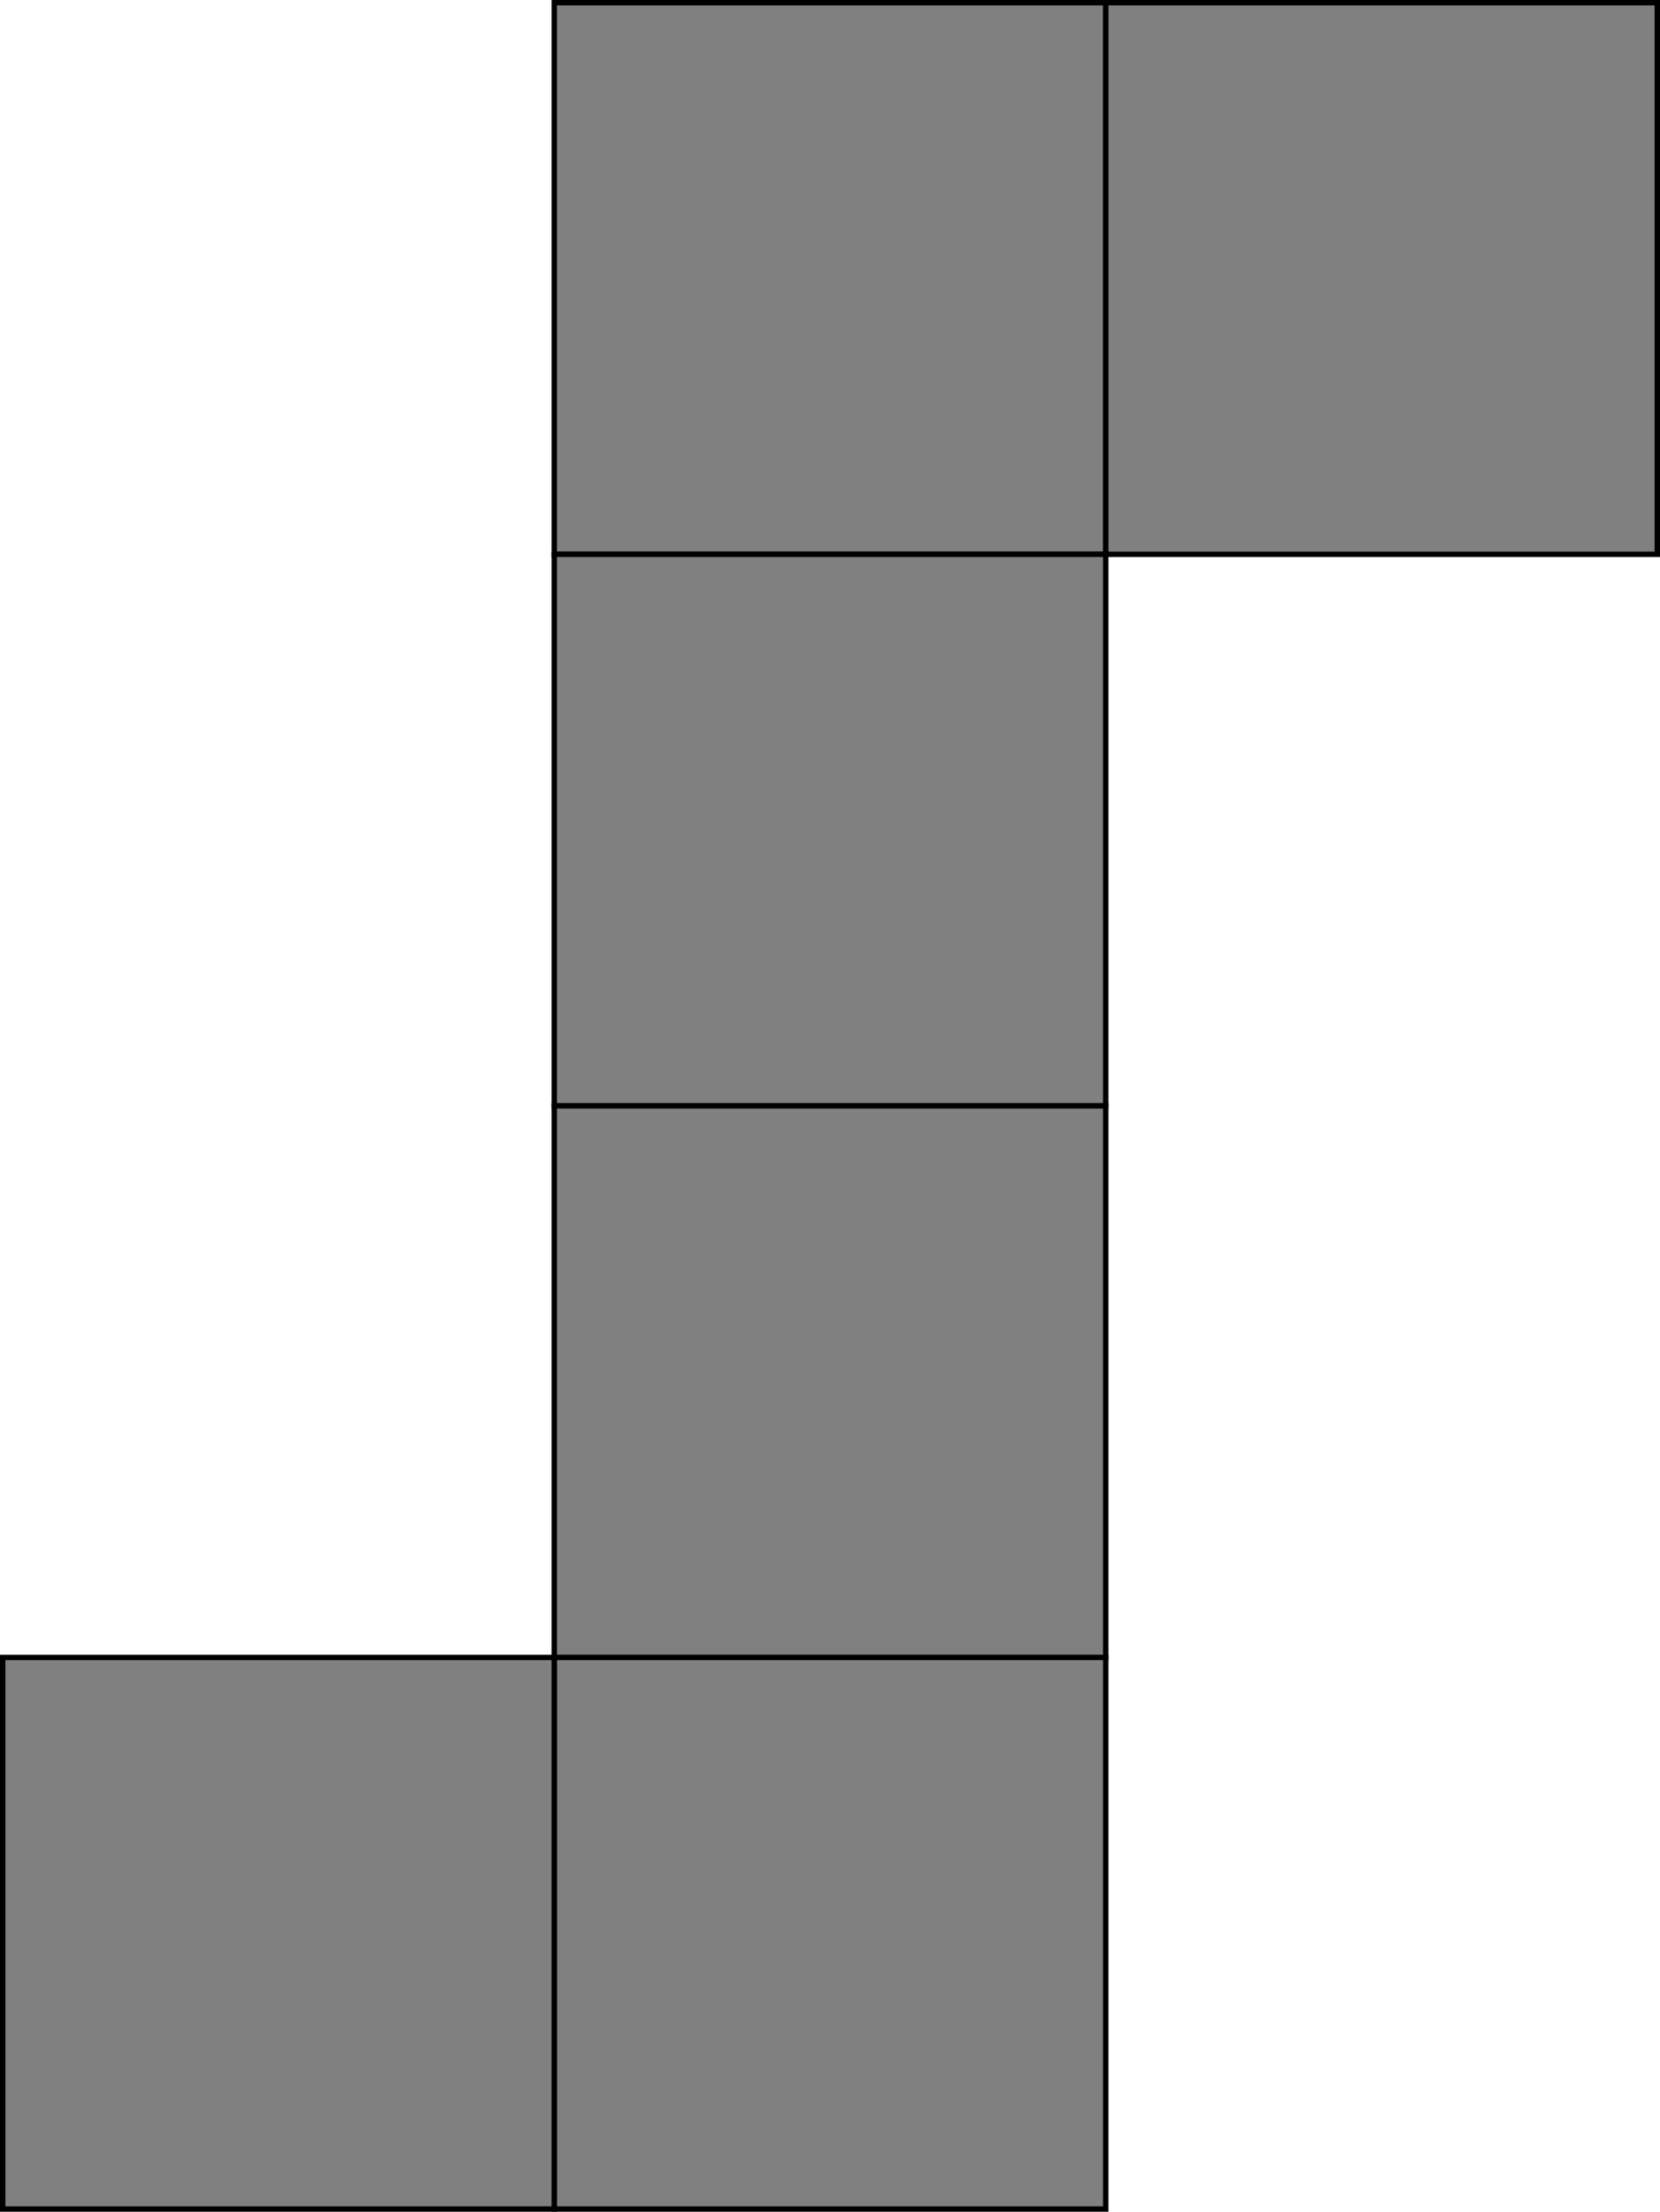 <?xml version="1.0" encoding="UTF-8" standalone="no"?>
<svg
   xmlns:dc="http://purl.org/dc/elements/1.1/"
   xmlns:cc="http://creativecommons.org/ns#"
   xmlns:rdf="http://www.w3.org/1999/02/22-rdf-syntax-ns#"
   xmlns:svg="http://www.w3.org/2000/svg"
   xmlns="http://www.w3.org/2000/svg"
   xmlns:sodipodi="http://sodipodi.sourceforge.net/DTD/sodipodi-0.dtd"
   xmlns:inkscape="http://www.inkscape.org/namespaces/inkscape"
   width="308.2"
   height="410.6"
   viewBox="0 0 308.2 410.6"
   version="1.1"
   id="svg16"
   sodipodi:docname="cubomino-04-011011011010.svg"
   inkscape:version="0.92.3 (2405546, 2018-03-11)">
  <defs
     id="defs20" />
  <sodipodi:namedview
     pagecolor="#ffffff"
     bordercolor="#666666"
     borderopacity="1"
     objecttolerance="10"
     gridtolerance="10"
     guidetolerance="10"
     inkscape:pageopacity="0"
     inkscape:pageshadow="2"
     inkscape:window-width="889"
     inkscape:window-height="485"
     id="namedview18"
     showgrid="false"
     inkscape:zoom="0.23046875"
     inkscape:cx="256.5"
     inkscape:cy="358.9"
     inkscape:window-x="0"
     inkscape:window-y="0"
     inkscape:window-maximized="0"
     inkscape:current-layer="svg16" />
  <desc
     id="desc2">'Cube unfolding - 1.blend', Cube.001, (Blender 2.79 (sub 0))</desc>
  <polygon
     points="358.4,563.2 460.8,563.2 460.8,460.8 358.4,460.8 "
     id="polygon4"
     style="fill:#808080;fill-opacity:1;stroke:#000000;stroke-width:1"
     transform="translate(-255.5,-460.3)" />
  <polygon
     points="358.4,665.6 460.8,665.6 460.8,563.2 358.4,563.2 "
     id="polygon6"
     style="fill:#808080;fill-opacity:1;stroke:#000000;stroke-width:1"
     transform="translate(-255.5,-460.3)" />
  <polygon
     points="358.4,768 460.8,768 460.8,665.6 358.4,665.6 "
     id="polygon8"
     style="fill:#808080;fill-opacity:1;stroke:#000000;stroke-width:1"
     transform="translate(-255.5,-460.3)" />
  <polygon
     points="358.4,870.4 460.8,870.4 460.8,768 358.4,768 "
     id="polygon10"
     style="fill:#808080;fill-opacity:1;stroke:#000000;stroke-width:1"
     transform="translate(-255.5,-460.3)" />
  <polygon
     points="563.2,460.8 460.8,460.8 460.8,563.2 563.2,563.2 "
     id="polygon12"
     style="fill:#808080;fill-opacity:1;stroke:#000000;stroke-width:1"
     transform="translate(-255.5,-460.3)" />
  <polygon
     points="358.4,870.4 358.4,768 256,768 256,870.4 "
     id="polygon14"
     style="fill:#808080;fill-opacity:1;stroke:#000000;stroke-width:1"
     transform="translate(-255.5,-460.3)" />
</svg>
